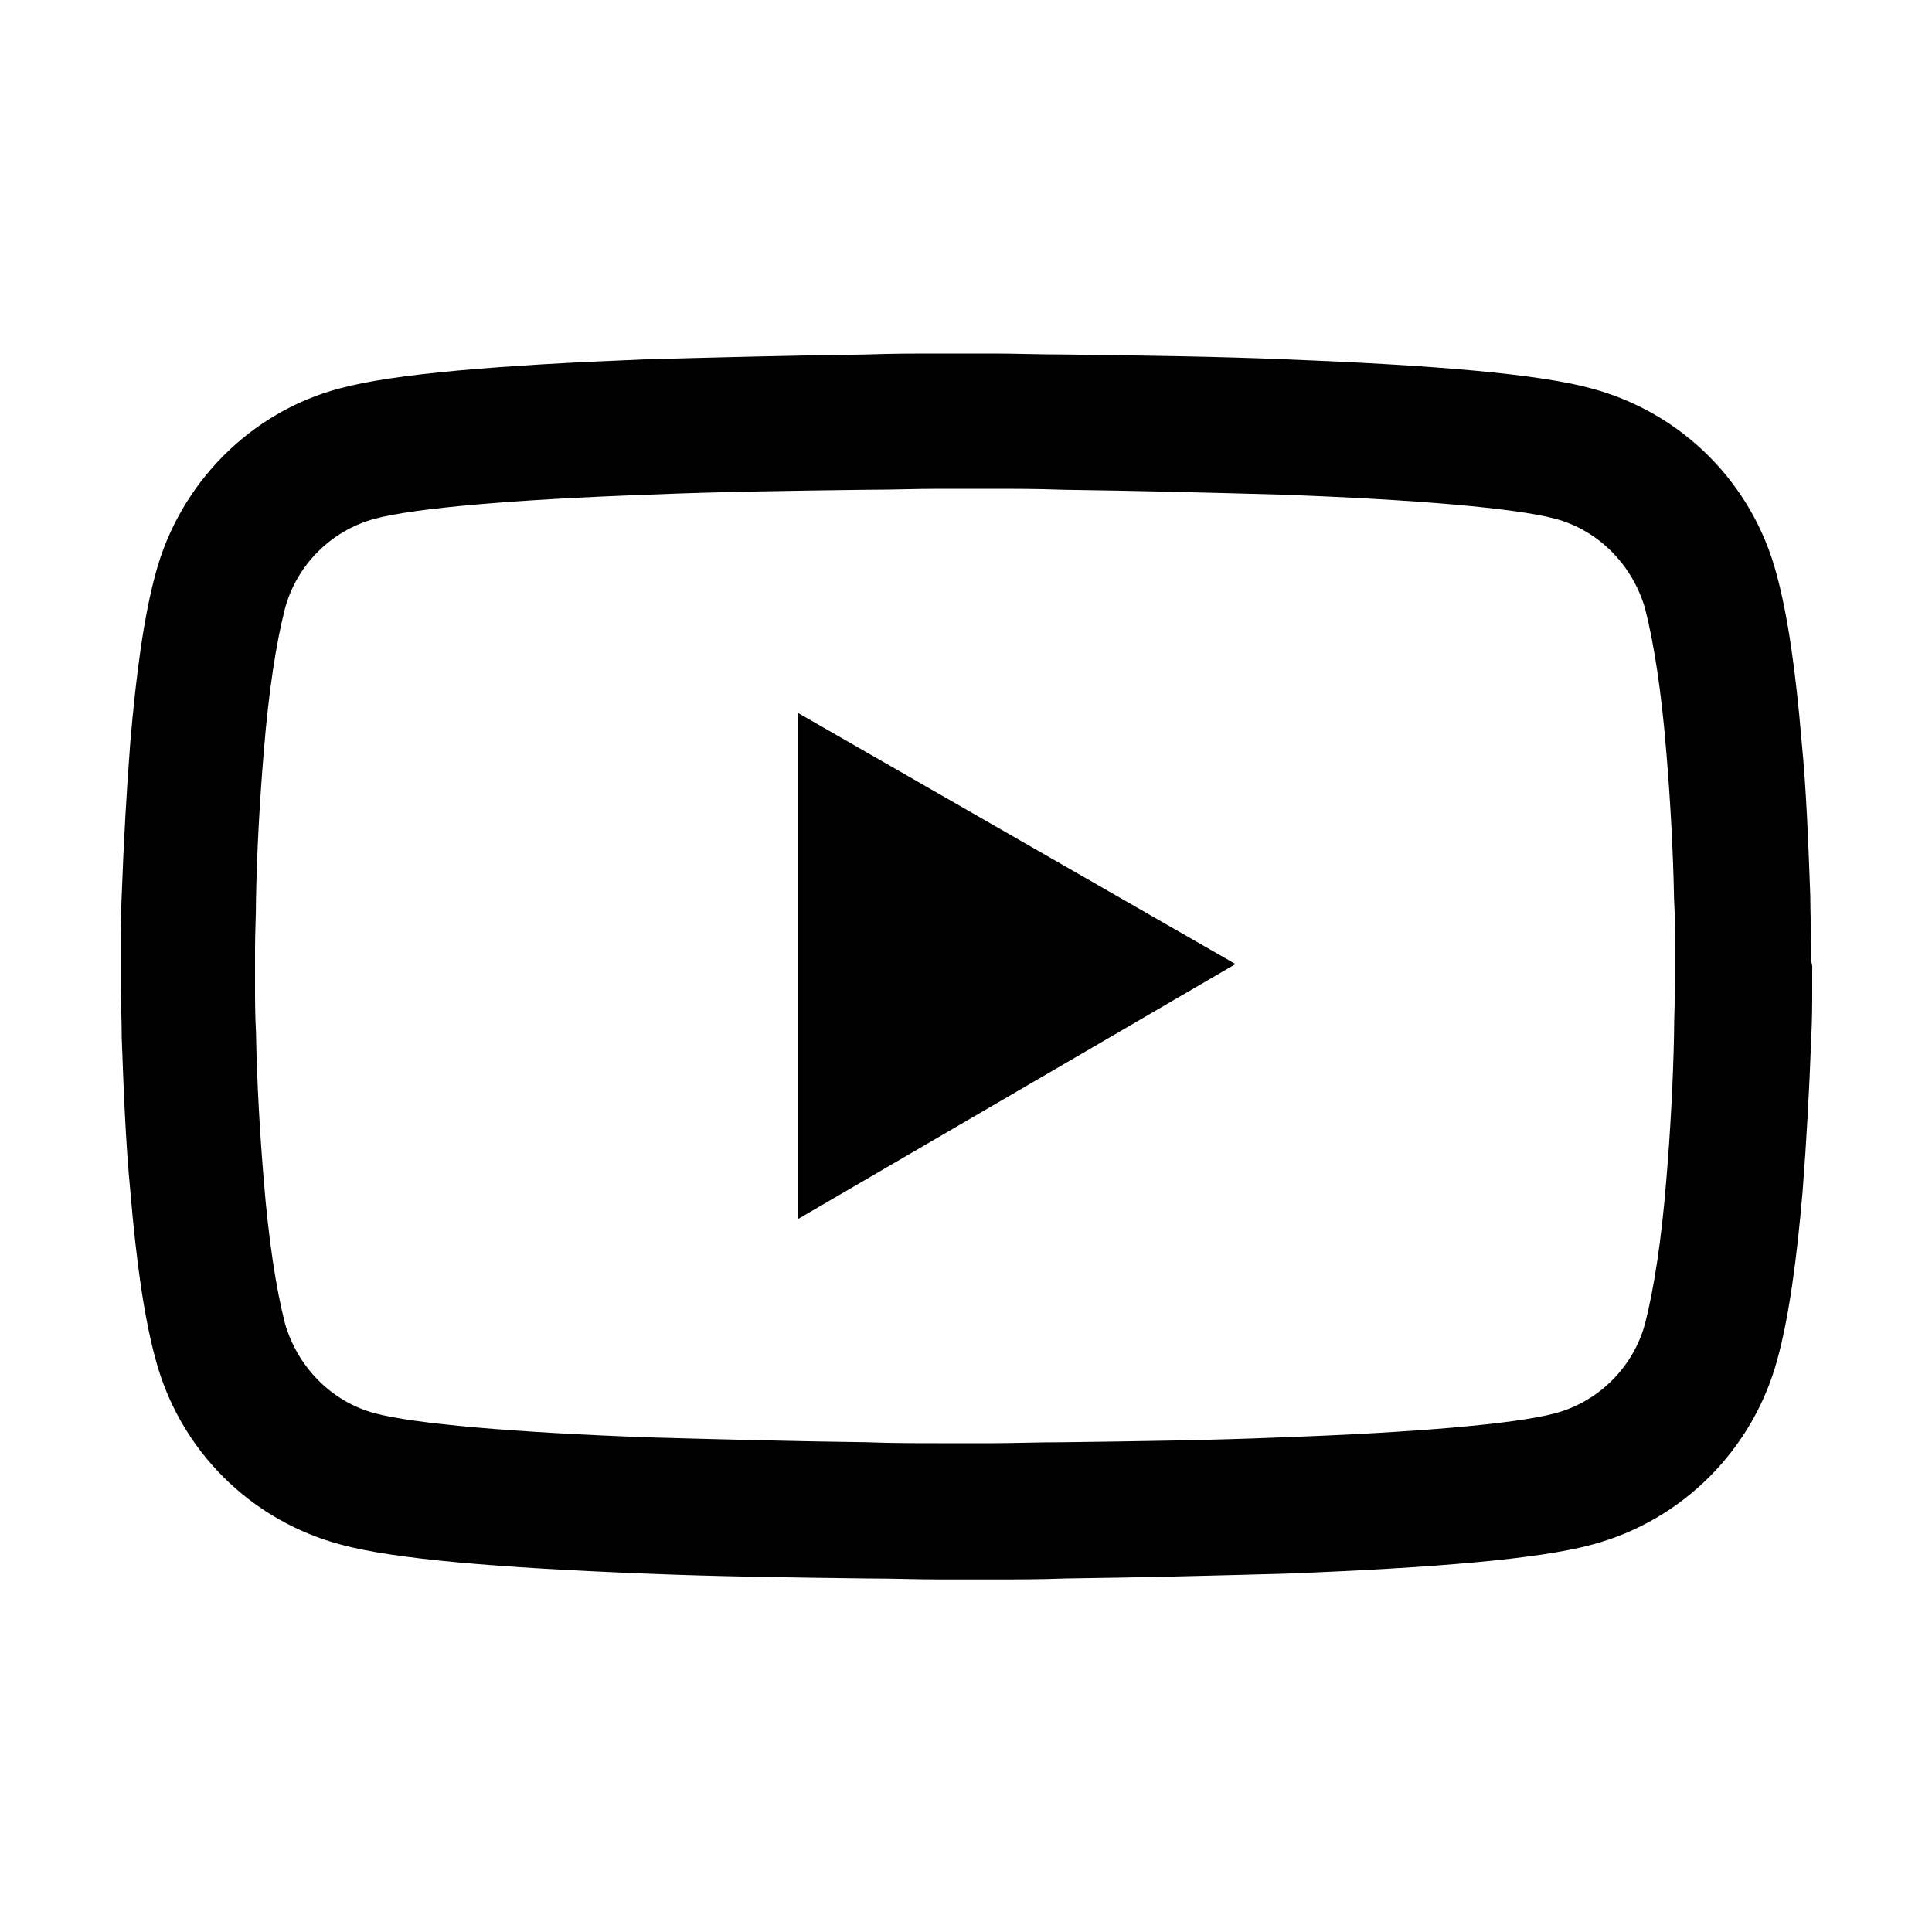 <?xml version="1.0" encoding="utf-8"?>
<!-- Generator: Adobe Illustrator 24.0.1, SVG Export Plug-In . SVG Version: 6.00 Build 0)  -->
<svg version="1.1" id="_x30_" xmlns="http://www.w3.org/2000/svg" xmlns:xlink="http://www.w3.org/1999/xlink" x="0px" y="0px"
	 viewBox="0 0 200 200" style="enable-background:new 0 0 200 200;" xml:space="preserve">
<path id="_x30__2_" d="M187.5,99.5c0-0.4,0-0.9,0-1.5c0-1.6-0.1-3.4-0.1-5.3c-0.2-5.4-0.4-10.9-0.9-16c-0.6-7.1-1.4-12.9-2.6-17.3
	c-2.5-9.4-9.8-16.7-19.2-19.2c-5.5-1.5-16.3-2.4-31.6-3c-7.2-0.3-15-0.4-22.8-0.5c-2.7,0-5.2-0.1-7.5-0.1h-5.7c-2.3,0-4.8,0-7.5,0.1
	c-7.8,0.1-15.5,0.3-22.8,0.5c-15.2,0.6-26.1,1.5-31.6,3C26,42.6,18.6,50,16.1,59.4c-1.2,4.4-2,10.3-2.6,17.3
	c-0.4,5.1-0.7,10.5-0.9,16c-0.1,1.9-0.1,3.7-0.1,5.3c0,0.6,0,1.1,0,1.5v1.1c0,0.4,0,0.9,0,1.5c0,1.6,0.1,3.4,0.1,5.3
	c0.2,5.4,0.4,10.9,0.9,16c0.6,7.1,1.4,12.9,2.6,17.3c2.5,9.4,9.8,16.7,19.2,19.2c5.5,1.5,16.3,2.4,31.6,3c7.2,0.3,15,0.4,22.8,0.5
	c2.7,0,5.2,0.1,7.5,0.1h5.7c2.3,0,4.8,0,7.5-0.1c7.8-0.1,15.5-0.3,22.8-0.5c15.2-0.6,26.1-1.5,31.6-3c9.4-2.5,16.7-9.9,19.2-19.2
	c1.2-4.4,2-10.3,2.6-17.3c0.4-5.1,0.7-10.5,0.9-16c0.1-1.9,0.1-3.7,0.1-5.3c0-0.6,0-1.1,0-1.5V100L187.5,99.5L187.5,99.5z
	 M173.4,100.5c0,0.4,0,0.9,0,1.4c0,1.5-0.1,3.2-0.1,5c-0.1,5.2-0.4,10.4-0.8,15.2c-0.5,6.3-1.3,11.4-2.2,14.9
	c-1.2,4.5-4.8,8.1-9.3,9.3c-4.1,1.1-14.4,2-28.5,2.5c-7.1,0.3-14.8,0.4-22.4,0.5c-2.7,0-5.2,0.1-7.4,0.1h-5.6c-2.2,0-4.7,0-7.4-0.1
	c-7.6-0.1-15.3-0.3-22.4-0.5c-14-0.5-24.4-1.4-28.5-2.5c-4.5-1.2-8-4.8-9.3-9.3c-0.9-3.5-1.7-8.6-2.2-14.9c-0.4-4.8-0.7-10-0.8-15.2
	c-0.1-1.8-0.1-3.5-0.1-5c0-0.5,0-1,0-1.4v-0.6v-0.4c0-0.4,0-0.9,0-1.4c0-1.5,0.1-3.2,0.1-5c0.1-5.2,0.4-10.4,0.8-15.2
	c0.5-6.3,1.3-11.4,2.2-14.9c1.2-4.5,4.8-8.1,9.3-9.3c4.1-1.1,14.4-2,28.5-2.5c7.1-0.3,14.8-0.4,22.4-0.5c2.7,0,5.2-0.1,7.4-0.1h5.6
	c2.2,0,4.7,0,7.4,0.1c7.6,0.1,15.3,0.3,22.4,0.5c14,0.5,24.4,1.4,28.5,2.5c4.5,1.2,8,4.8,9.3,9.3c0.9,3.5,1.7,8.6,2.2,14.9
	c0.4,4.8,0.7,10,0.8,15.2c0.1,1.8,0.1,3.5,0.1,5c0,0.5,0,1,0,1.4V100.5z"/>
<path id="_x30__1_" d="M82.6,126.2l45.3-26.4l-45.3-26C82.6,73.8,82.6,126.2,82.6,126.2z"/>
</svg>
